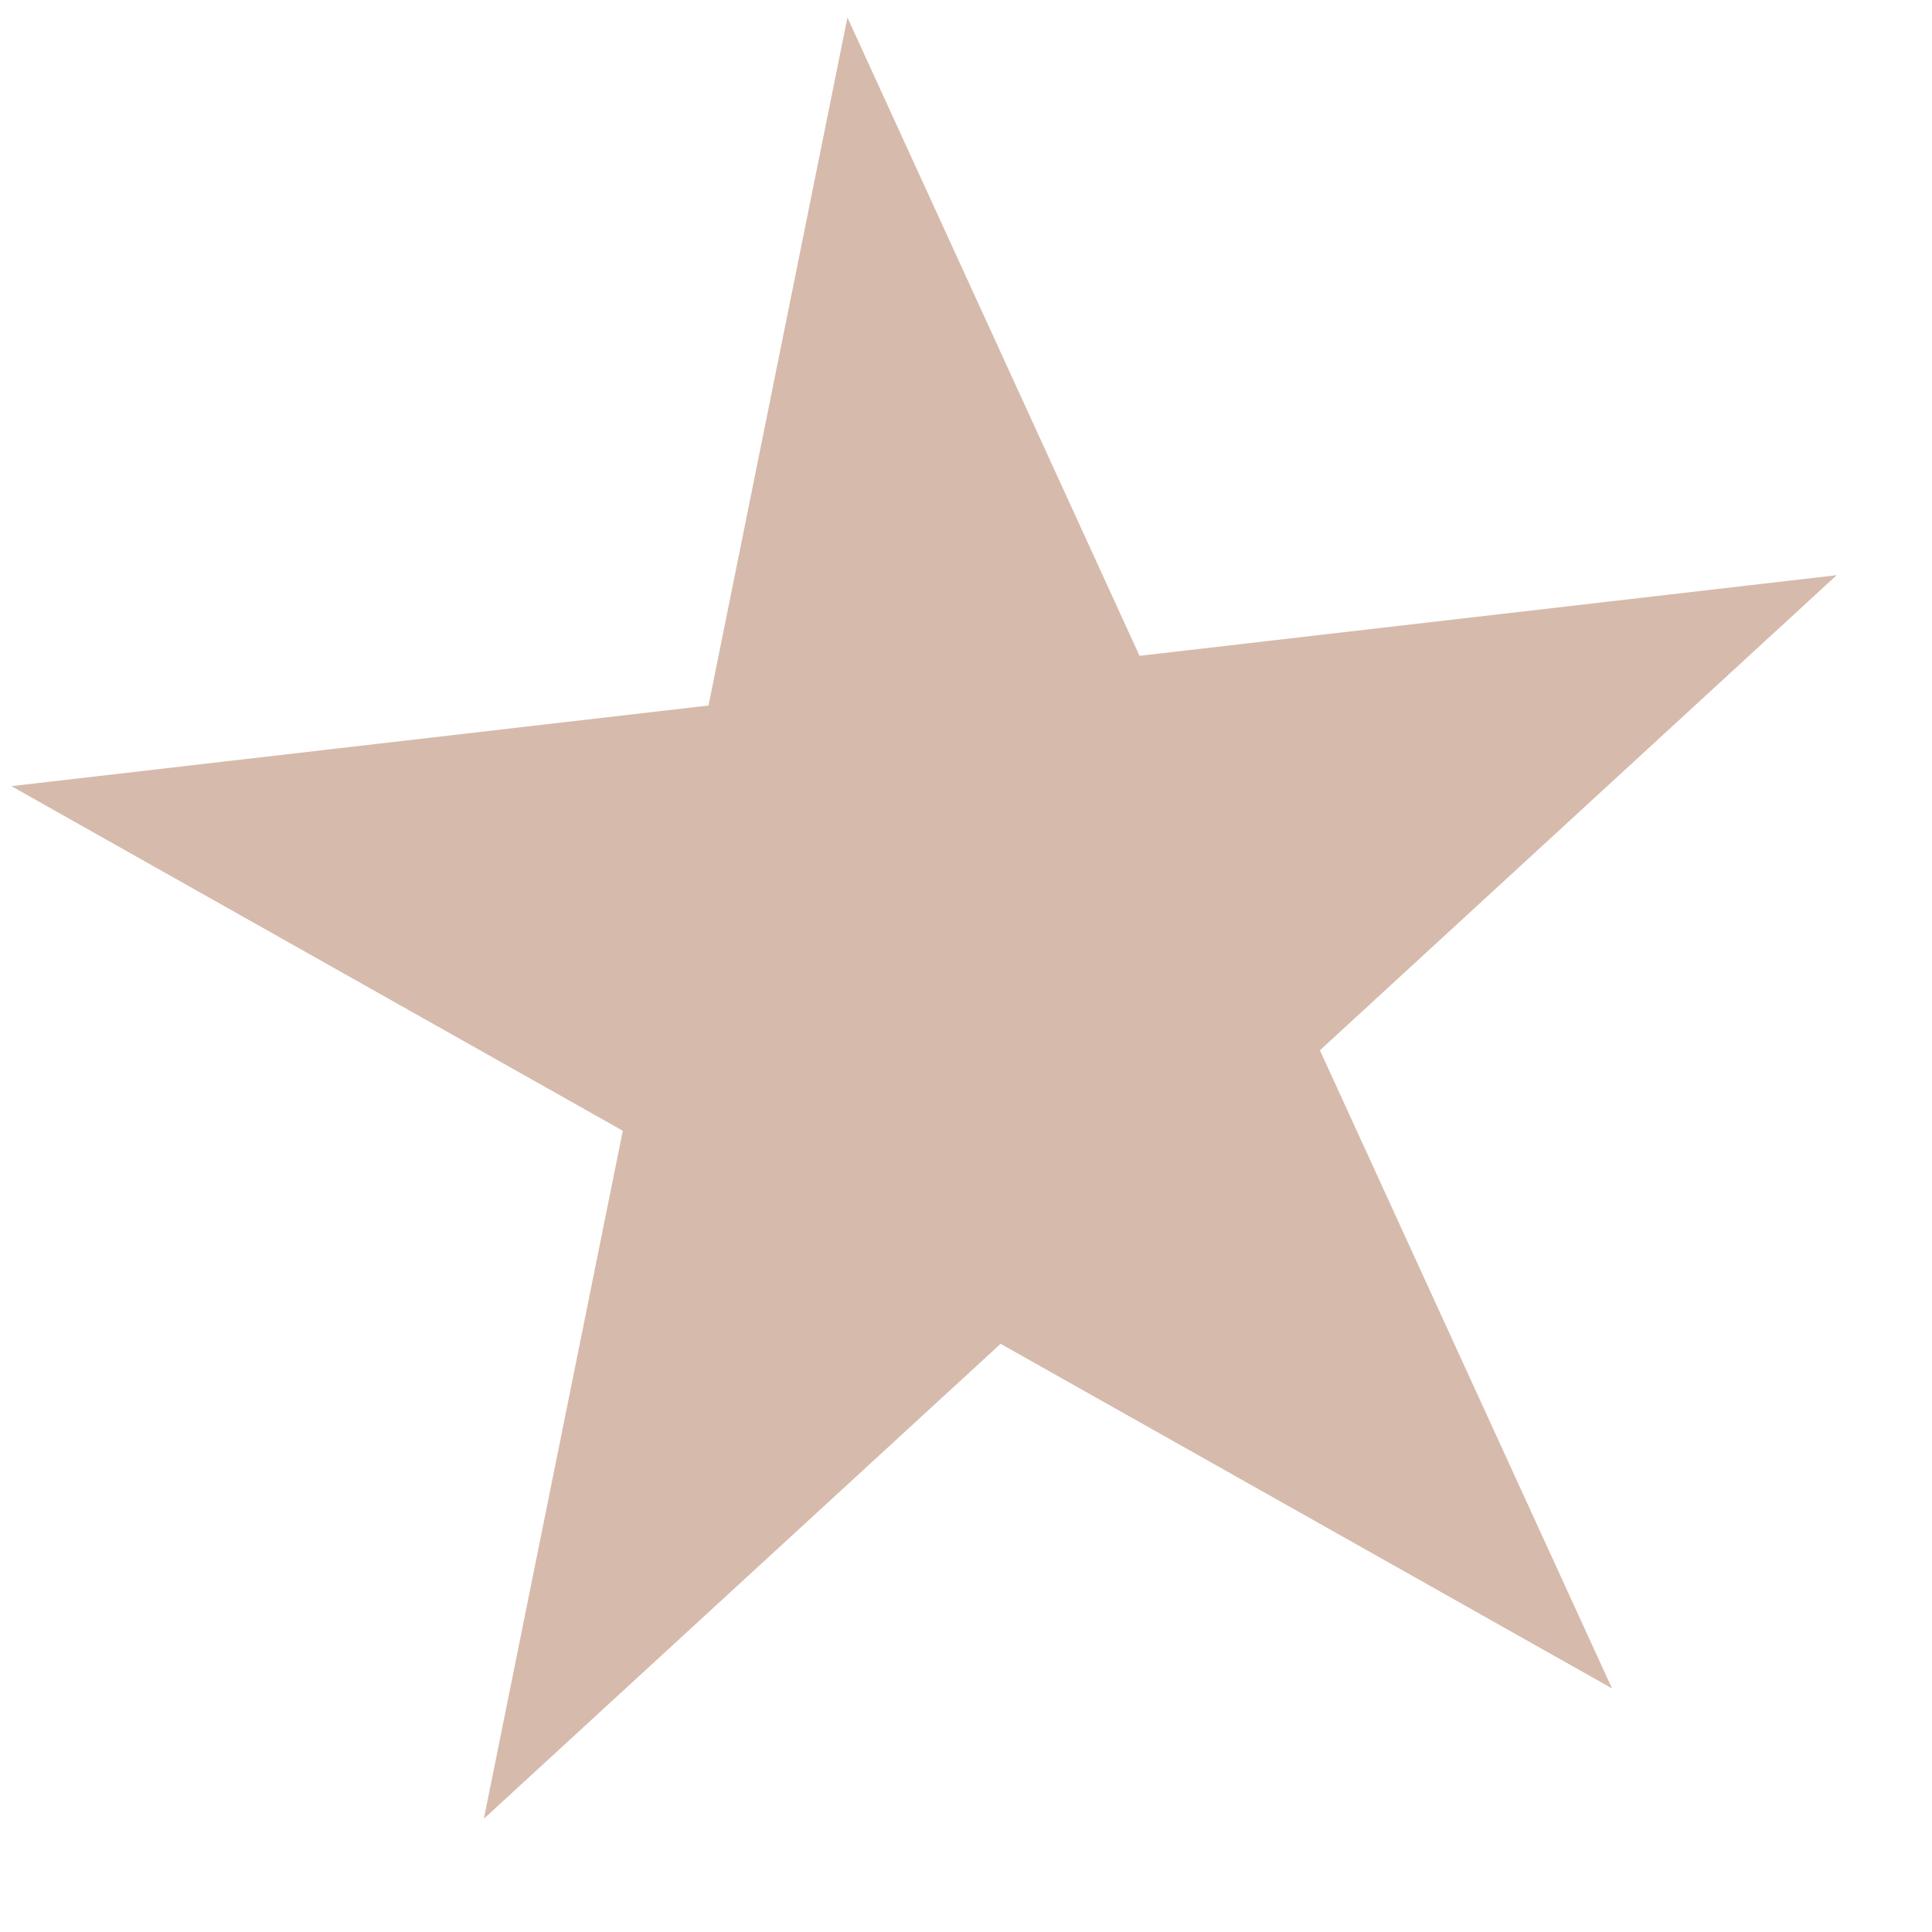 <?xml version="1.0" encoding="UTF-8"?> <svg xmlns="http://www.w3.org/2000/svg" width="11" height="11" viewBox="0 0 11 11" fill="none"><path opacity="0.4" d="M4.825 0.1L6.488 3.734L10.457 3.275L7.515 5.98L9.178 9.613L5.697 7.651L2.755 10.355L3.546 6.438L0.065 4.476L4.034 4.017L4.825 0.1Z" fill="#99532E"></path></svg> 